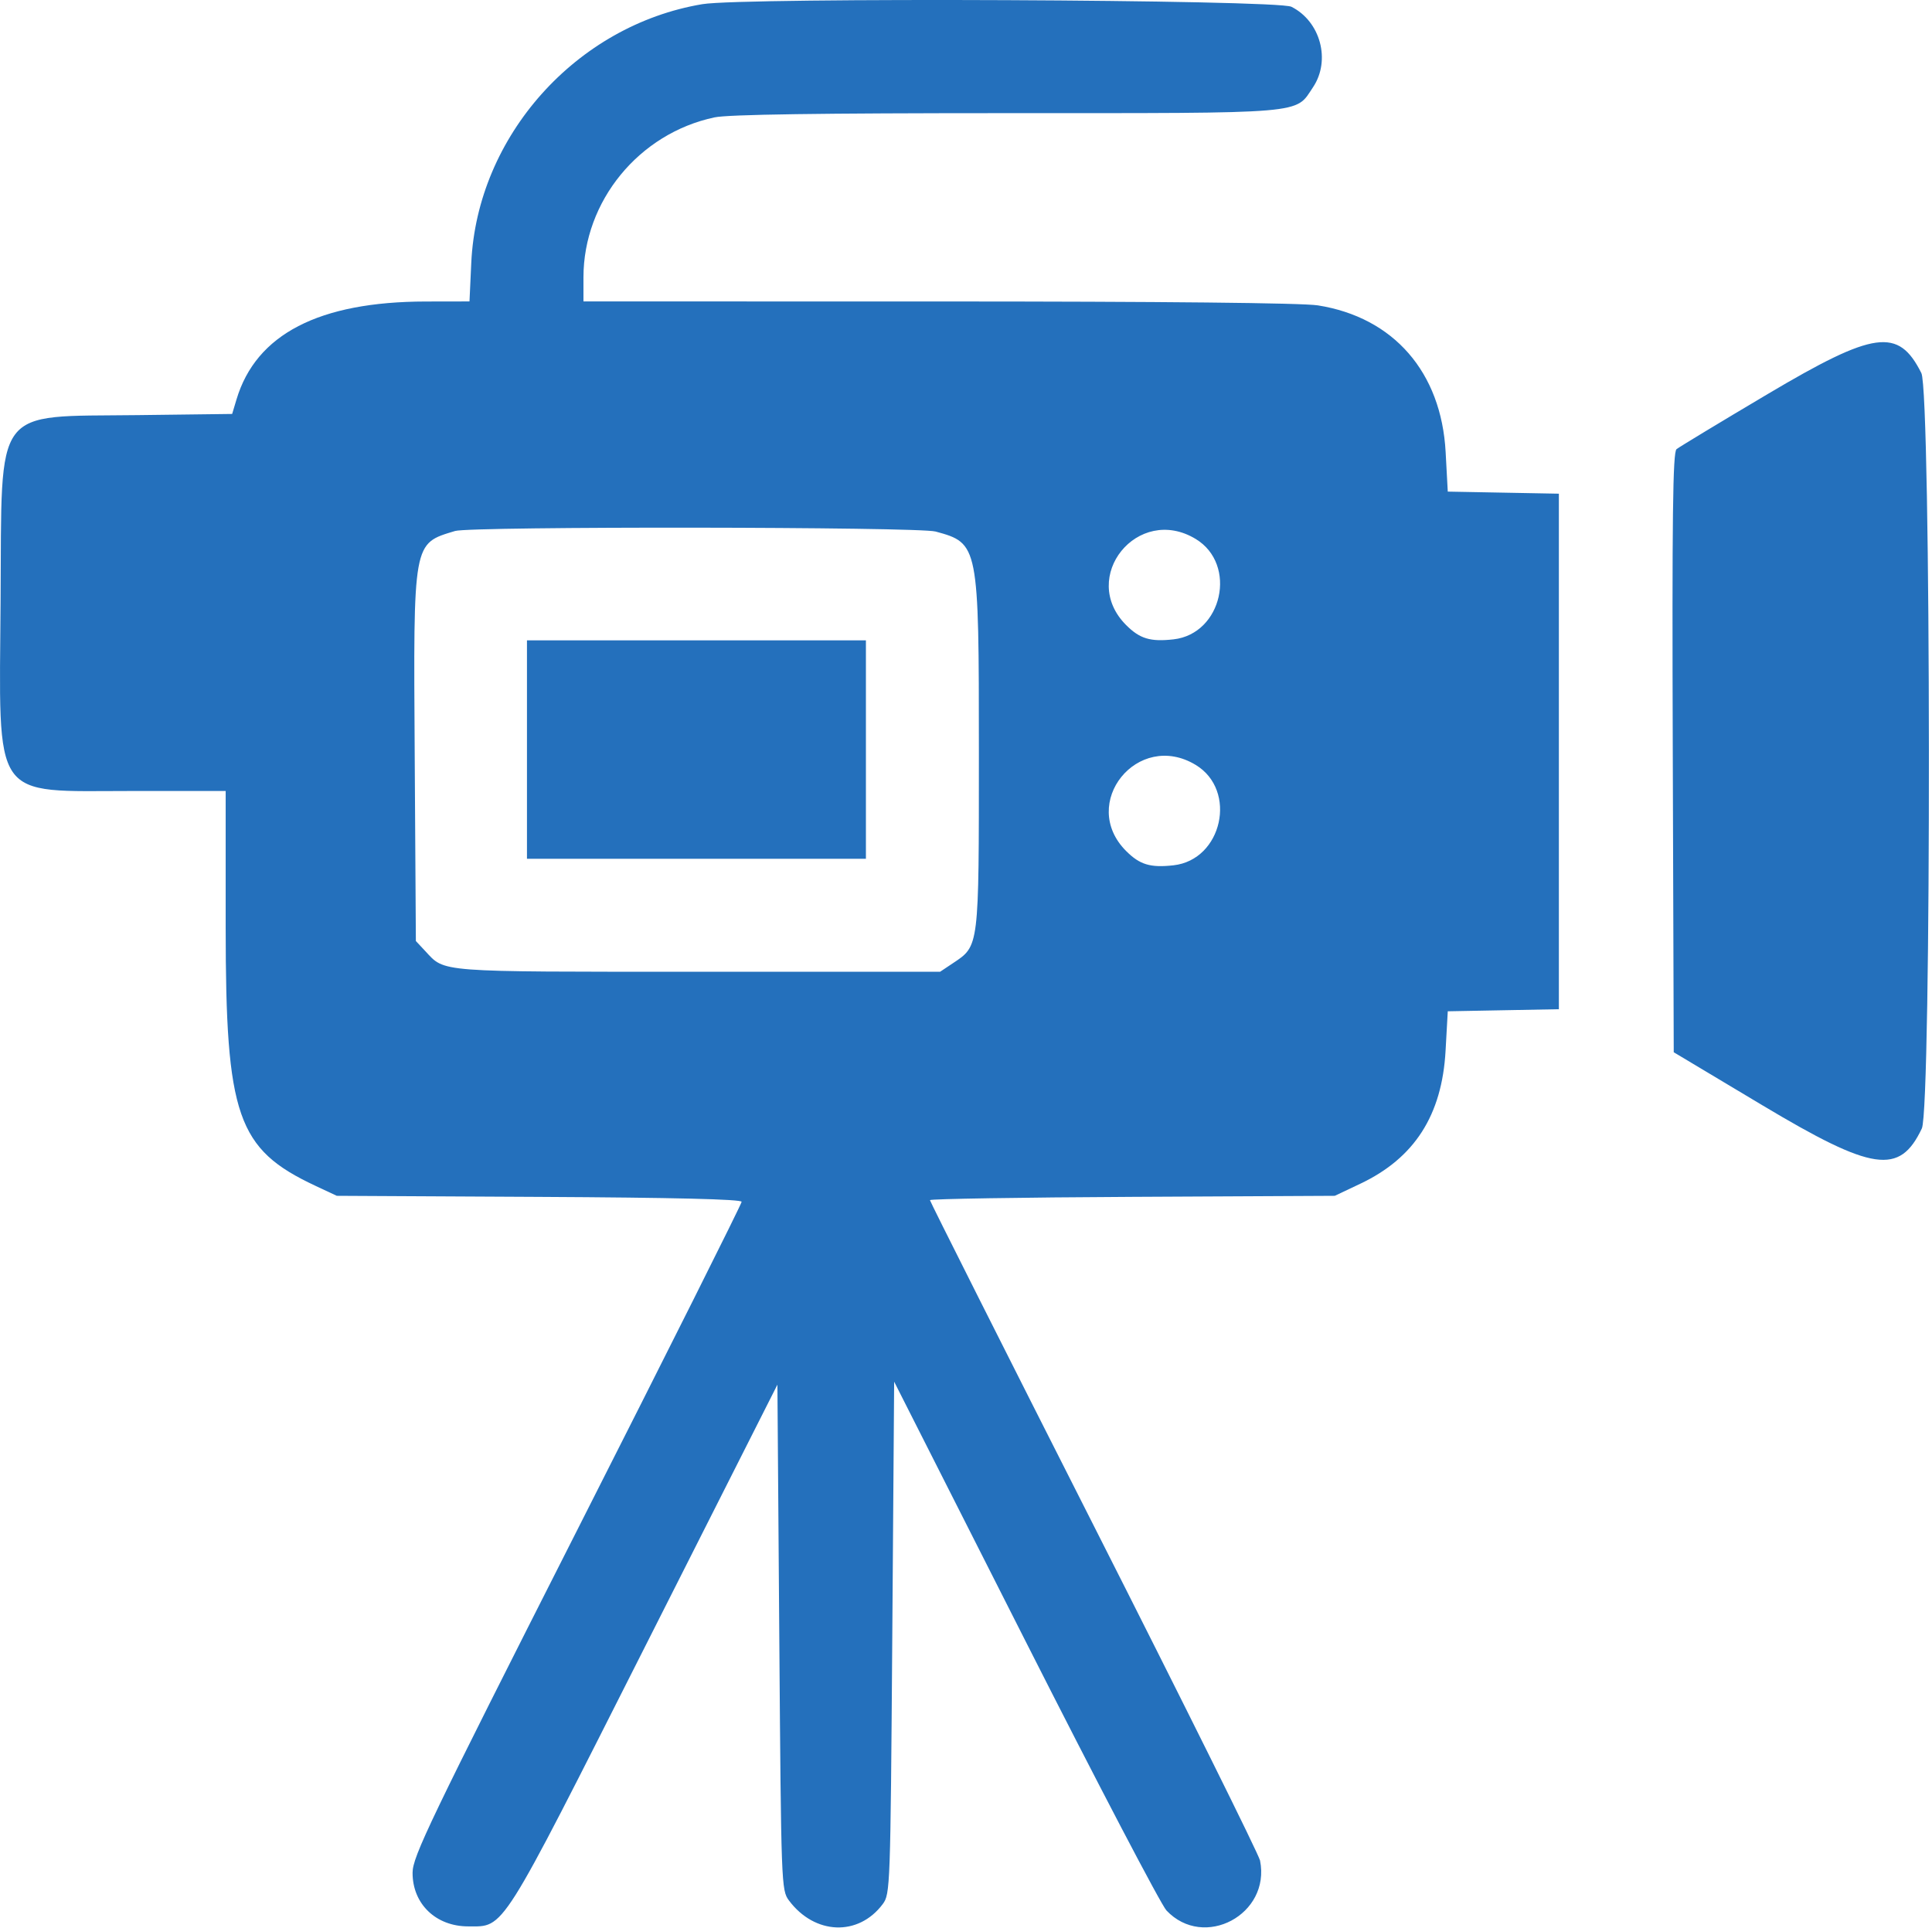 <?xml version="1.0" encoding="UTF-8"?> <svg xmlns="http://www.w3.org/2000/svg" width="513" height="512" viewBox="0 0 513 512" fill="none"><path fill-rule="evenodd" clip-rule="evenodd" d="M186.499 1.105C153 6.713 126.695 36.16 125.137 69.795L124.662 80.045L113.043 80.065C84.69 80.113 67.986 88.757 62.801 106.062L61.644 109.922L36.534 110.234C-2.125 110.713 0.513 107.151 0.157 159.367C-0.21 213.445 -2.553 210.045 35.072 210.045H59.924V246.335C59.924 296.376 62.967 305.145 83.706 314.865L89.424 317.545L143.174 317.828C178.95 318.017 196.924 318.453 196.924 319.134C196.924 319.696 177.268 358.944 153.243 406.351C113.973 483.841 109.561 493.025 109.551 497.299C109.531 505.57 115.727 511.545 124.325 511.545C134.06 511.545 132.492 514.027 171.424 436.968L206.424 367.691L206.924 434.795C207.414 500.613 207.464 501.953 209.486 504.661C216.324 513.818 227.936 514.265 234.392 505.621C236.376 502.964 236.436 501.296 236.924 434.899L237.424 366.899L272.266 435.722C291.429 473.575 308.286 505.793 309.725 507.317C319.673 517.859 337.442 508.384 334.578 494.064C334.258 492.463 314.405 452.483 290.46 405.219C266.515 357.955 246.924 319.016 246.924 318.69C246.924 318.363 271.112 317.972 300.674 317.82L354.424 317.545L361.199 314.336C375.59 307.519 382.882 296.152 383.838 279.045L384.424 268.545L399.174 268.268L413.924 267.992V199.545V131.098L399.174 130.822L384.424 130.545L383.857 120.045C382.71 98.819 370.039 84.272 349.924 81.089C345.809 80.438 308.841 80.057 249.174 80.053L154.924 80.045V73.65C154.924 53.411 169.656 35.427 189.723 31.169C193.367 30.396 217.579 30.045 267.223 30.043C347.726 30.042 343.828 30.372 348.654 23.147C353.411 16.026 350.624 5.675 342.904 1.797C339.101 -0.114 197.52 -0.74 186.499 1.105ZM469.358 104.647C456.744 112.128 445.859 118.71 445.168 119.274C444.175 120.085 443.966 136.972 444.168 199.861L444.424 279.421L467.924 293.479C497.325 311.067 504.399 312.1 510.301 299.664C512.887 294.214 512.765 104.226 510.172 99.065C504.08 86.939 497.759 87.803 469.358 104.647ZM248.424 141.146C259.859 144.263 259.924 144.594 259.922 199.763C259.921 251.915 260.021 251.102 253.026 255.775L249.628 258.045H185.226C115.479 258.045 118.246 258.255 112.924 252.56L110.424 249.885L110.118 200.715C109.761 143.422 109.583 144.411 120.838 141.001C125.009 139.736 243.749 139.872 248.424 141.146ZM317.504 143.129C328.636 149.883 324.557 168.318 311.608 169.777C305.47 170.469 302.655 169.622 299.026 165.993C286.356 153.323 302.132 133.803 317.504 143.129ZM139.924 199.045V228.045H184.924H229.924V199.045V170.045H184.924H139.924V199.045ZM317.504 203.129C328.636 209.883 324.557 228.318 311.608 229.777C305.47 230.469 302.655 229.622 299.026 225.993C286.356 213.323 302.132 193.803 317.504 203.129Z" fill="#2470BC"></path></svg> 